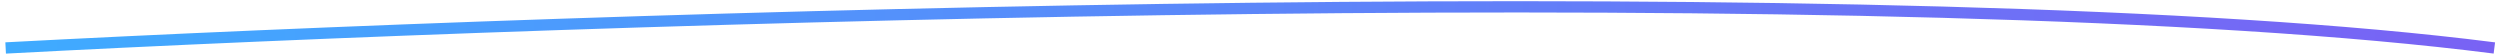 <?xml version="1.0" encoding="UTF-8"?> <svg xmlns="http://www.w3.org/2000/svg" width="443" height="10" viewBox="0 0 443 10" fill="none"><path d="M1 8.5C105 3 338.8 -4.7 442 8.5" stroke="url(#paint0_linear_3782_43)" stroke-width="2"></path><defs><linearGradient id="paint0_linear_3782_43" x1="1" y1="4.856" x2="442" y2="4.856" gradientUnits="userSpaceOnUse"><stop stop-color="#3FABFF"></stop><stop offset="1" stop-color="#7962F4"></stop></linearGradient></defs></svg> 